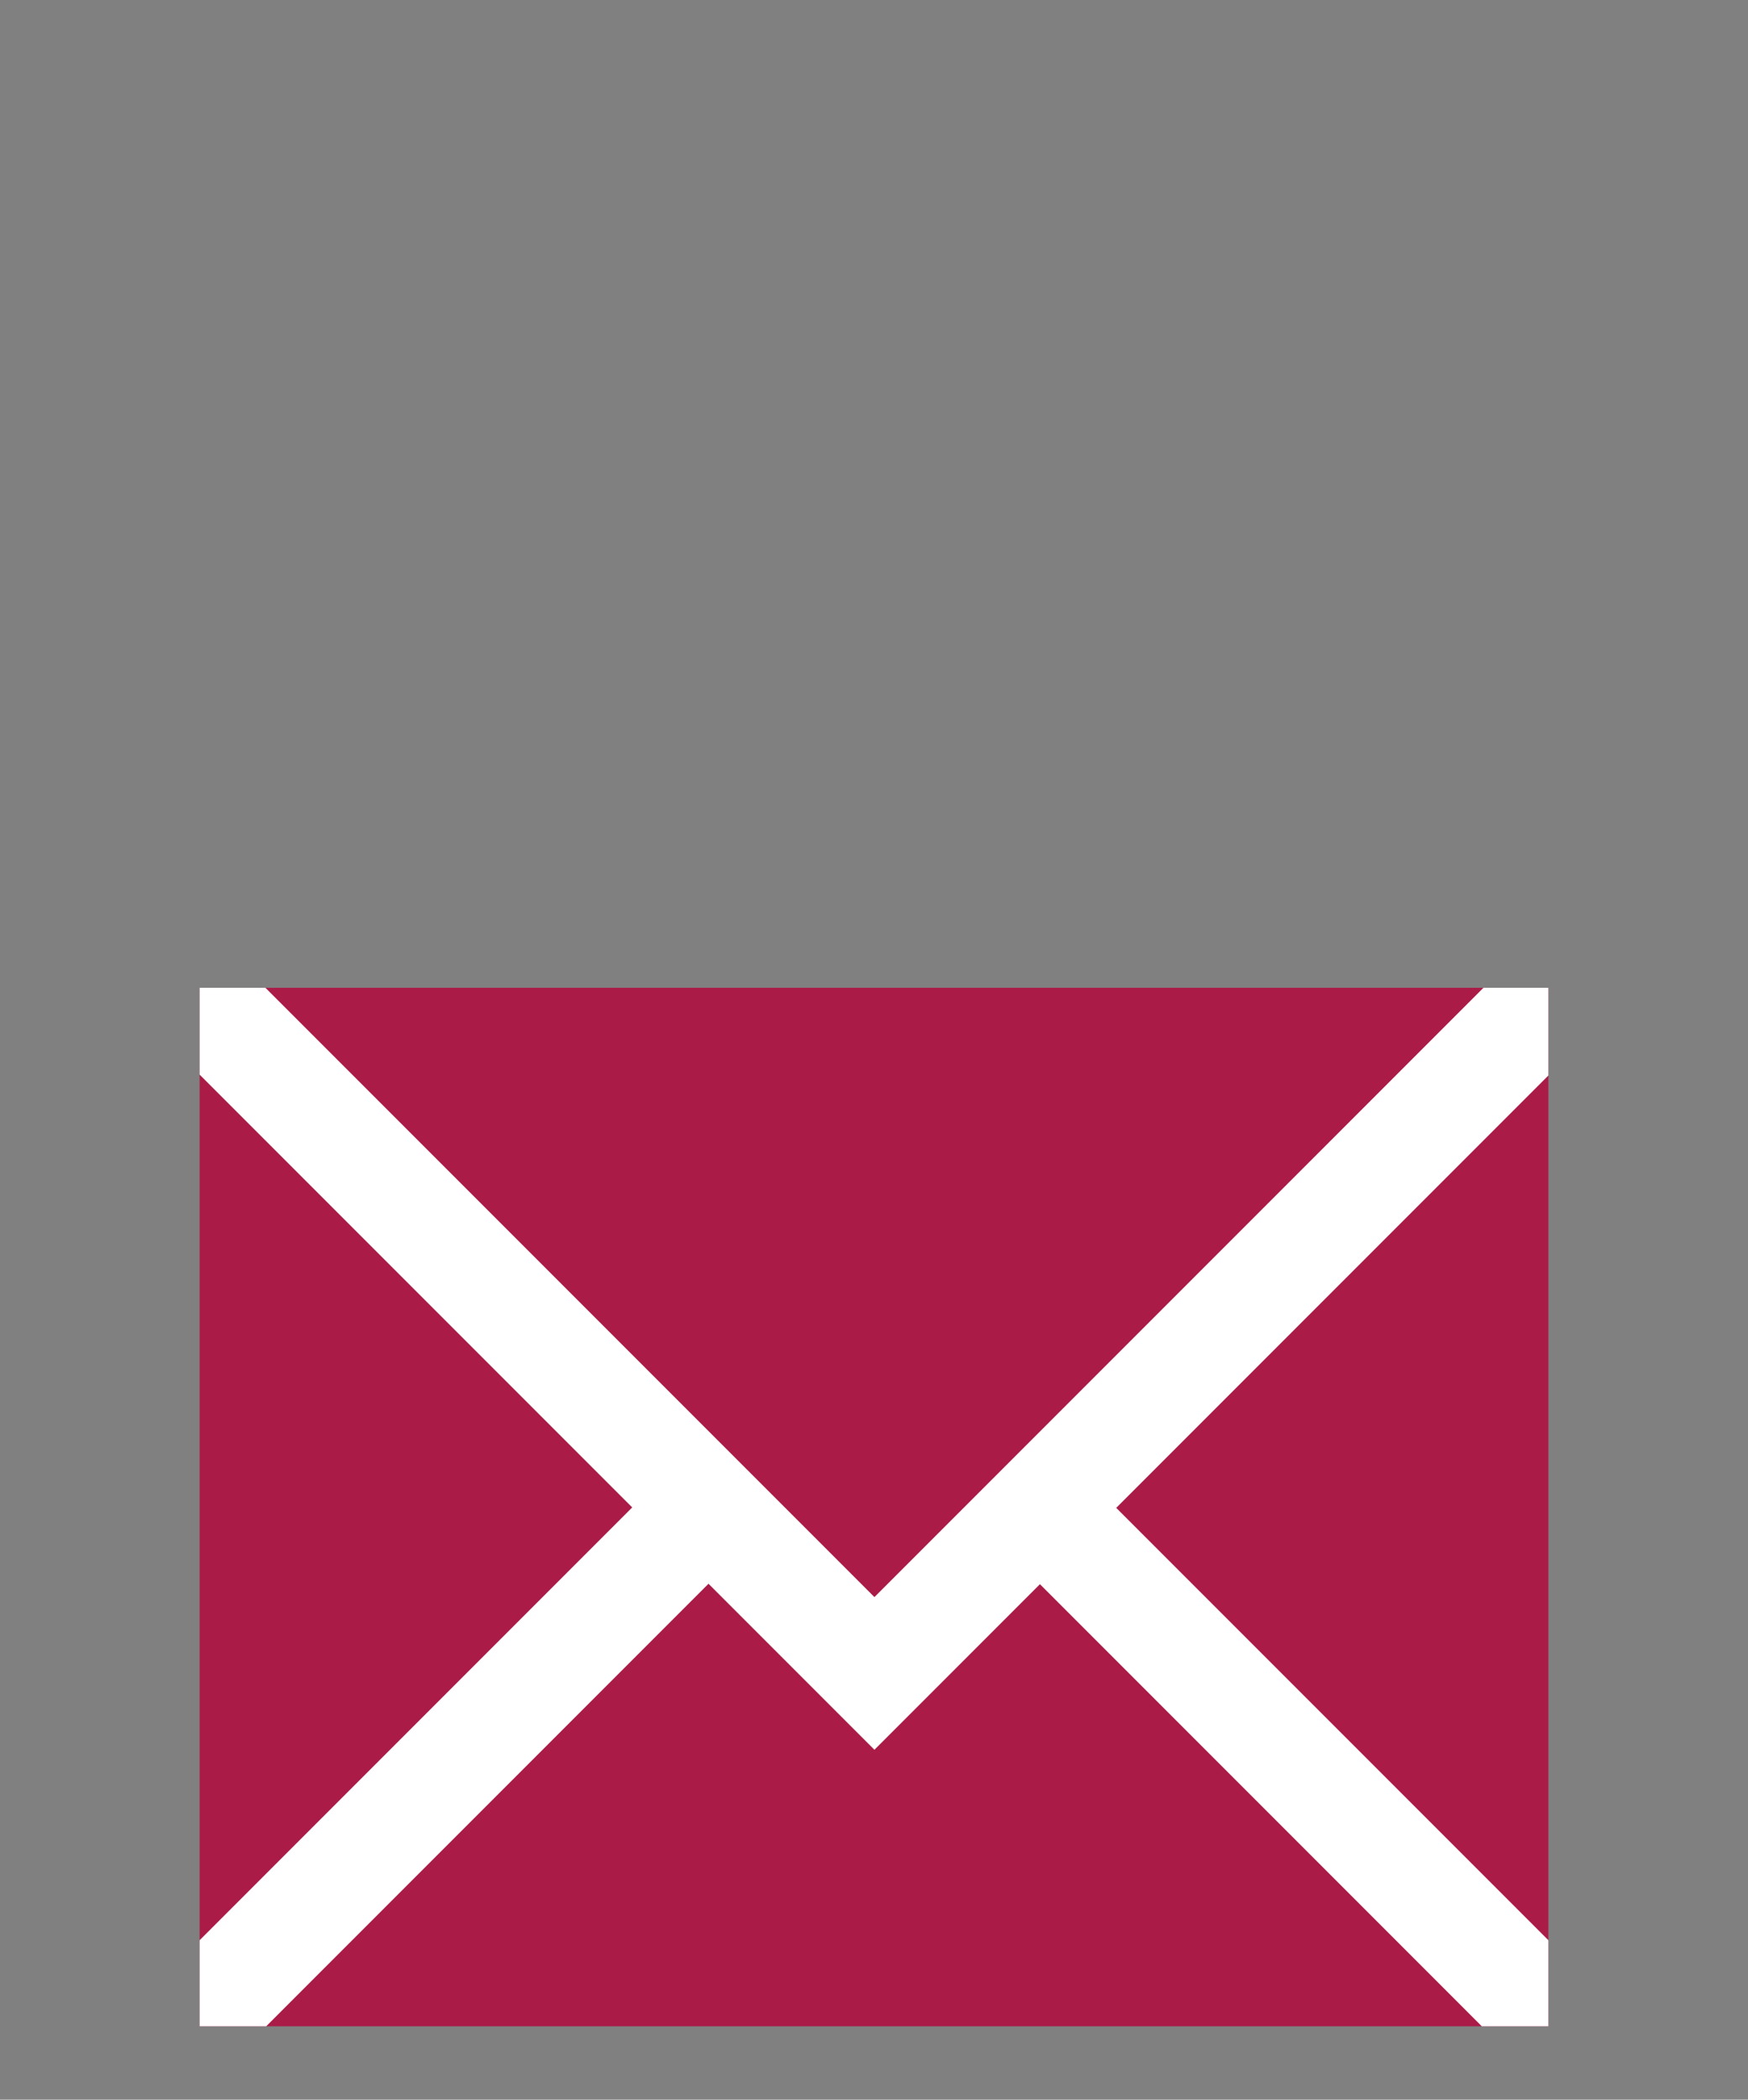 <svg xmlns="http://www.w3.org/2000/svg" xmlns:xlink="http://www.w3.org/1999/xlink" viewBox="0 0 16.2 19.45"><rect x="0" y="0" width="16.2" height="19.45" fill="#808080" stroke="none"/><defs><style>.cls-1,.cls-4{fill:none;}.cls-2{clip-path:url(#clip-path);}.cls-3{fill:#aa1b48;}.cls-4{stroke:#fff;stroke-miterlimit:10;}</style><clipPath id="clip-path" transform="translate(1.85 9.15)"><rect class="cls-1" width="12.5" height="9.62"/></clipPath></defs><g id="レイヤー_2" data-name="レイヤー 2"><g id="文字"><g class="cls-2"><rect class="cls-3" x="1.85" y="9.15" width="12.5" height="9.62"/><rect class="cls-4" x="1.02" y="-6.27" width="10.46" height="10.46" transform="translate(4.42 13.26) rotate(-45)"/><line class="cls-4" x1="6.36" y1="14.17" x2="1.43" y2="19.1"/><line class="cls-4" x1="9.84" y1="14.17" x2="14.77" y2="19.1"/></g></g></g></svg>